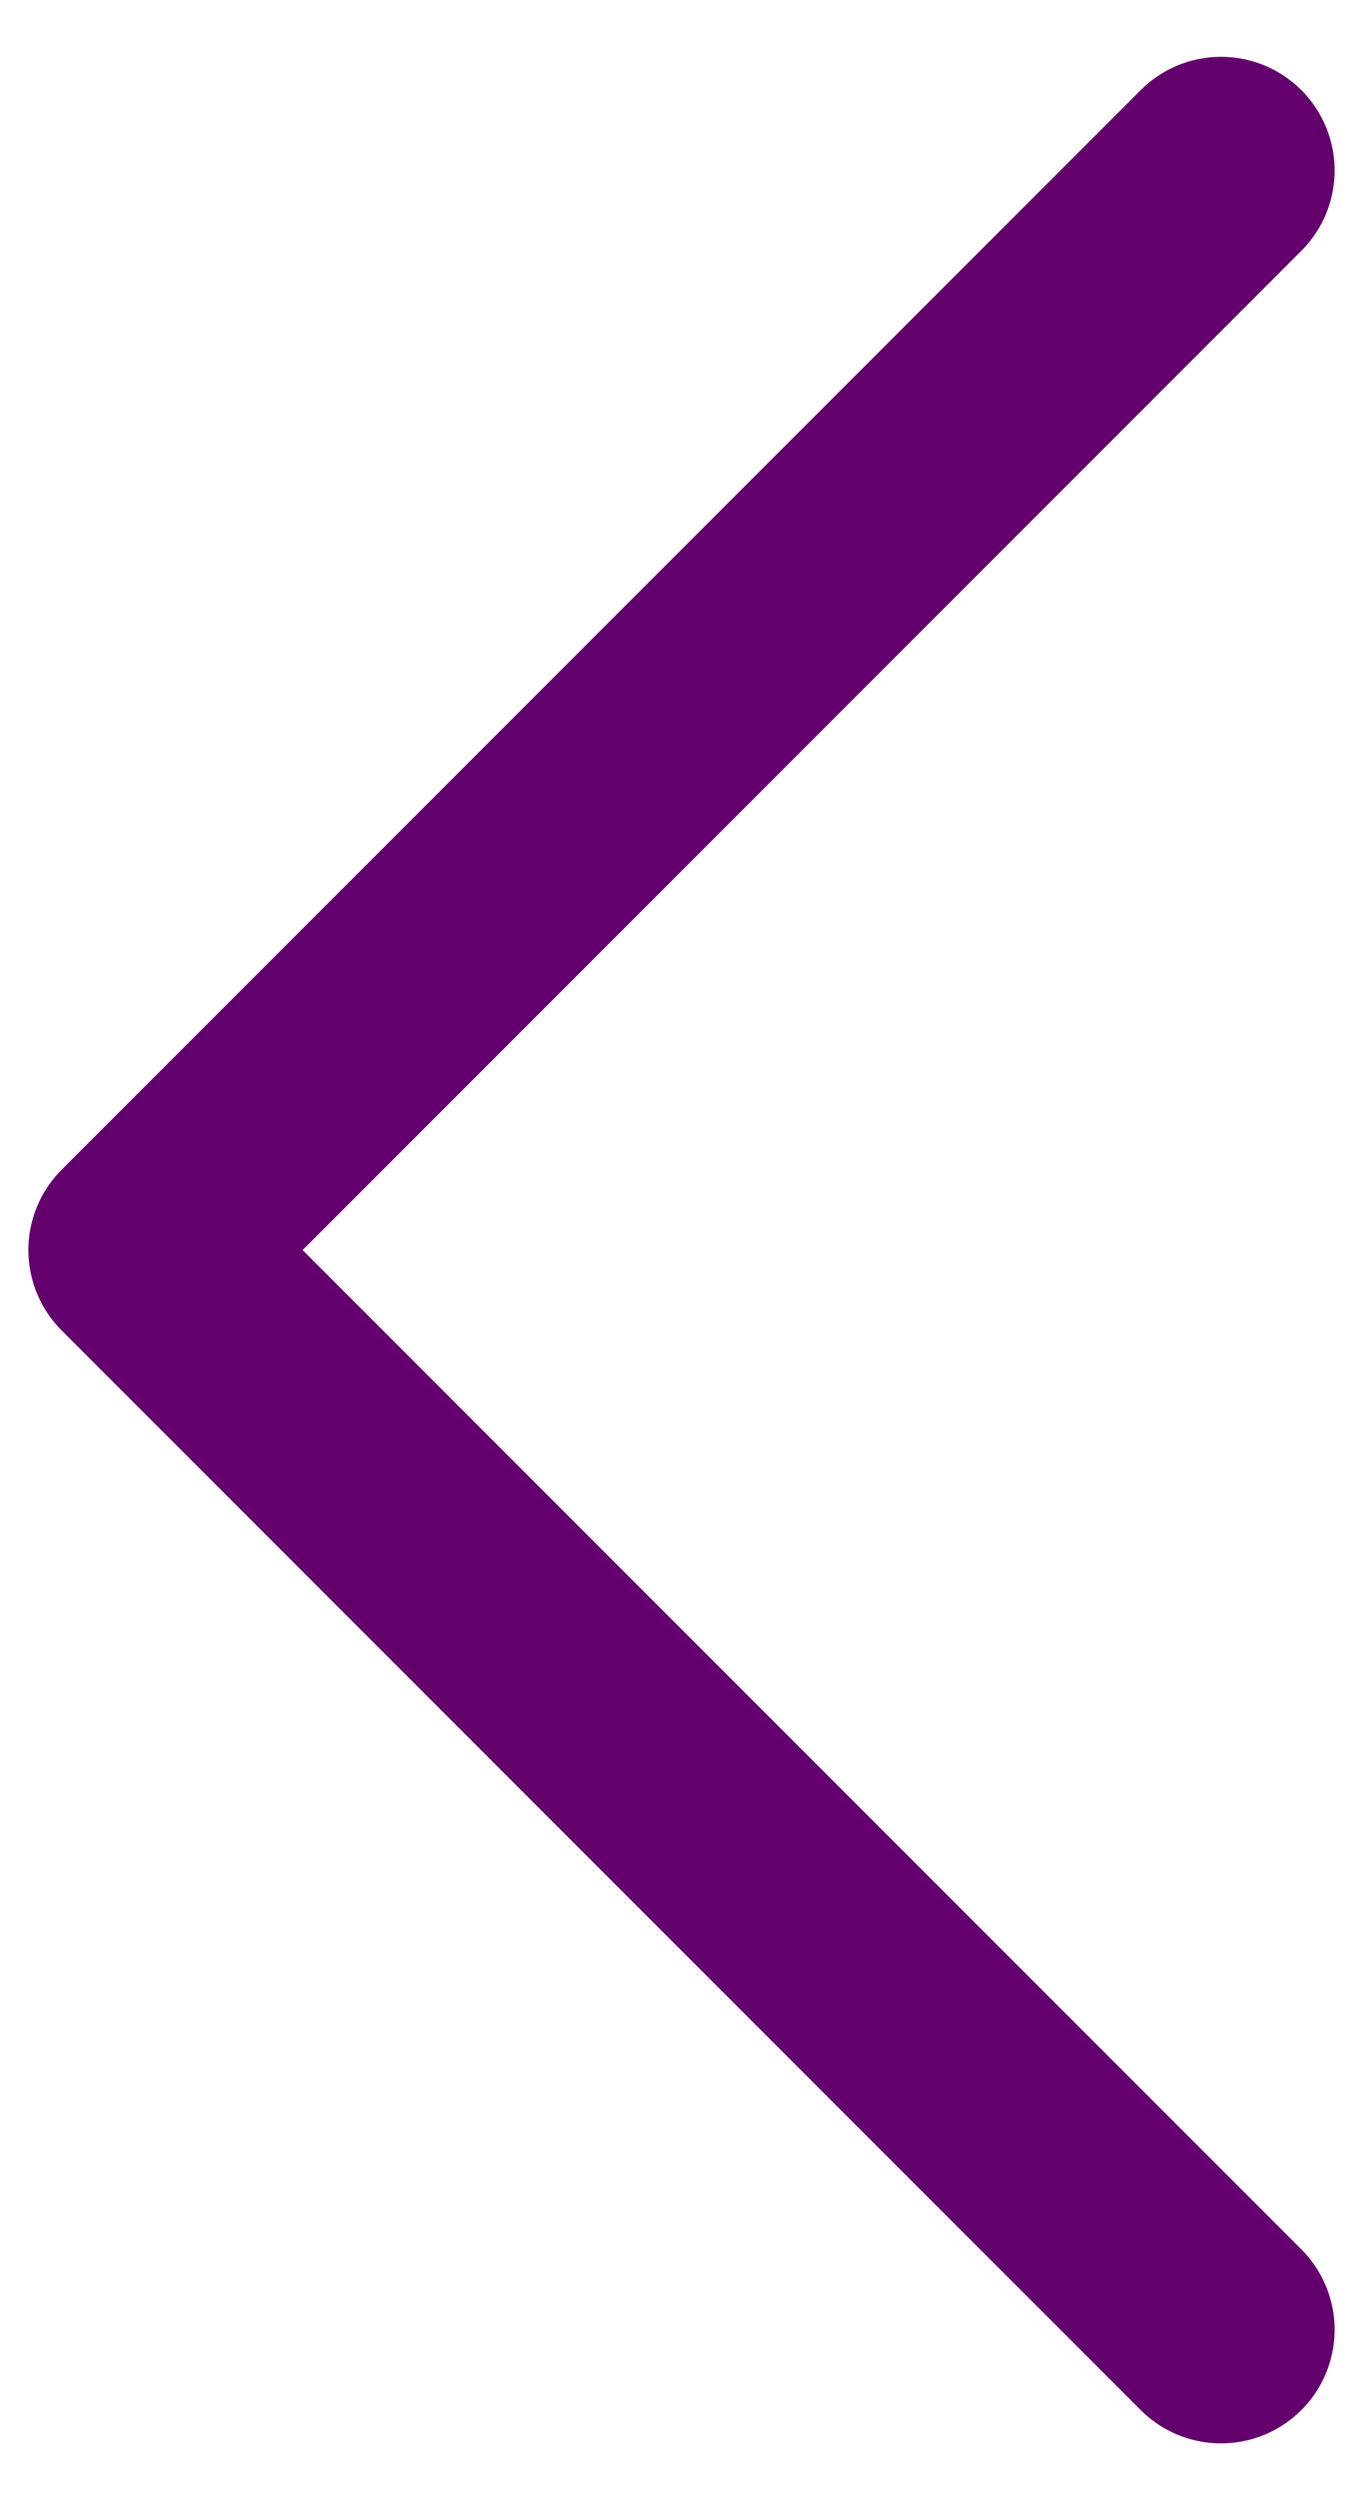 <svg width="12" height="22" viewBox="0 0 12 22" fill="none" xmlns="http://www.w3.org/2000/svg">
<path d="M10.75 20.5L1.25 11L10.75 1.5" stroke="#64006E" stroke-width="2" stroke-linecap="round" stroke-linejoin="round"/>
</svg>
